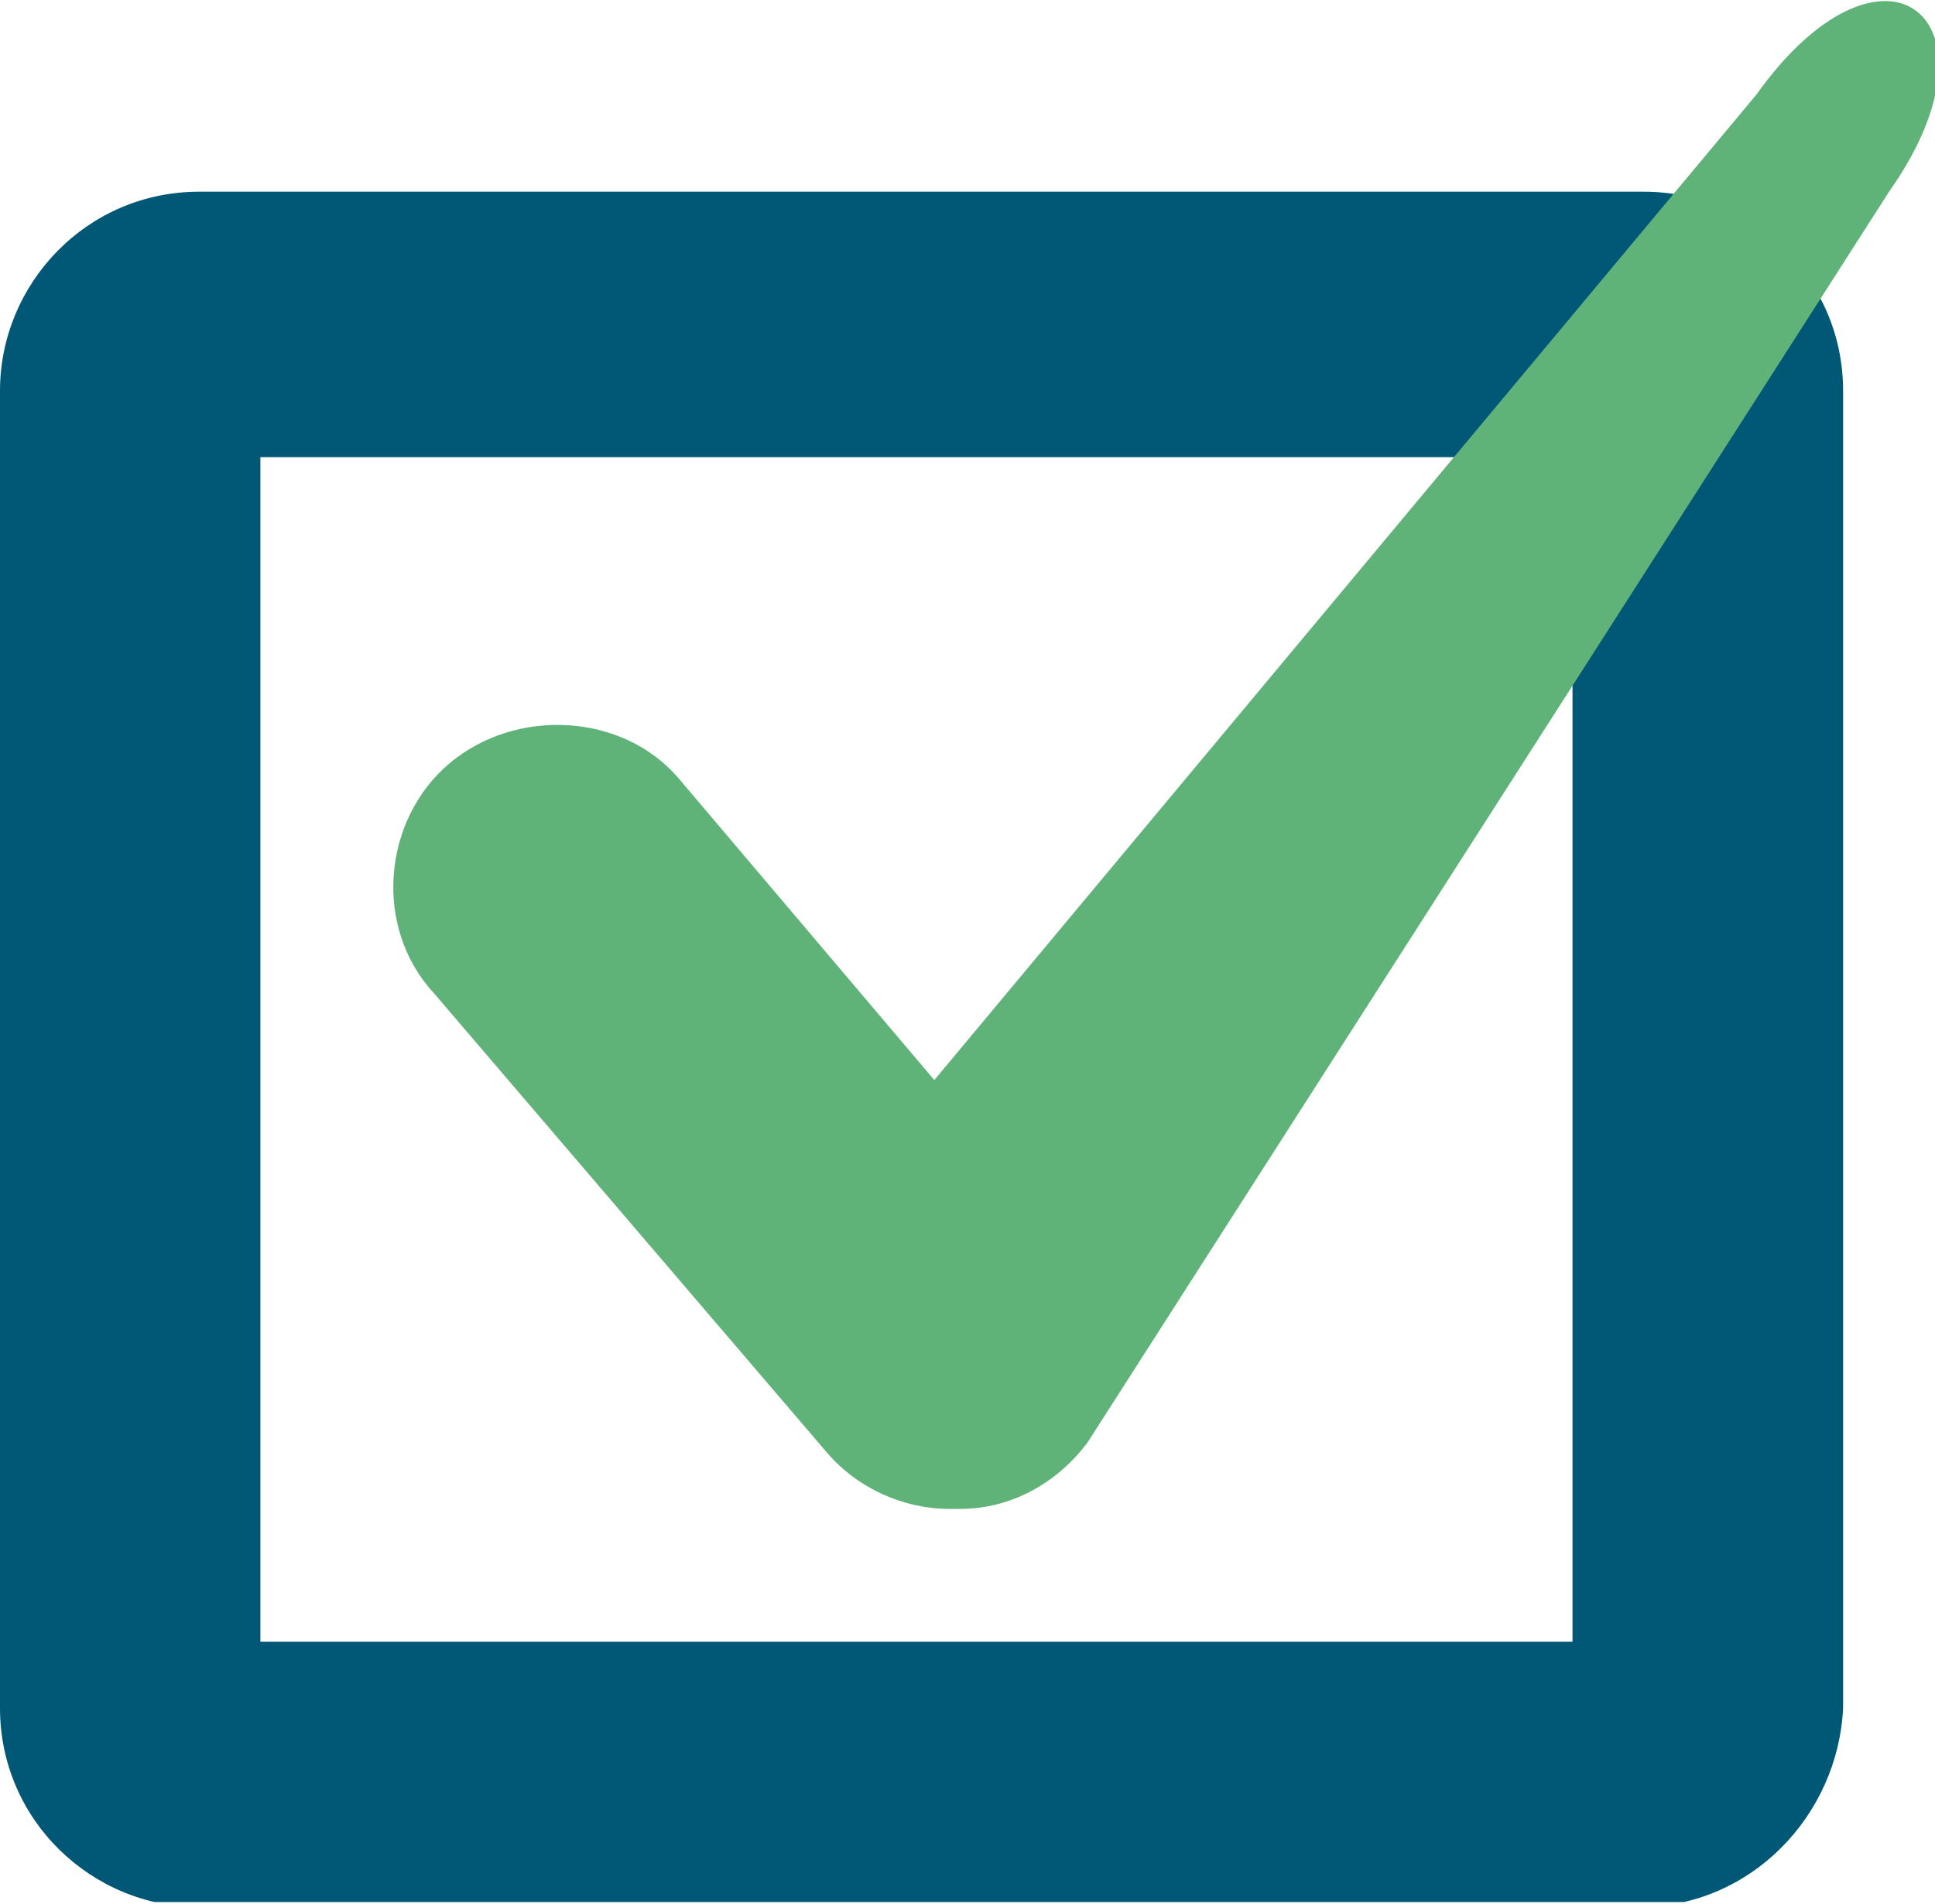 <?xml version="1.0" encoding="utf-8"?>
<!-- Generator: Adobe Illustrator 23.0.3, SVG Export Plug-In . SVG Version: 6.00 Build 0)  -->
<svg version="1.1" id="Laag_1" xmlns="http://www.w3.org/2000/svg" xmlns:xlink="http://www.w3.org/1999/xlink" x="0px" y="0px"
	 viewBox="0 0 37.9 37.3" style="enable-background:new 0 0 37.9 37.3;" xml:space="preserve">
<style type="text/css">
	.st0{fill:none;}
	.st1{clip-path:url(#SVGID_2_);}
	.st2{fill:#005776;}
	.st3{fill:#5FB378;}
</style>
<g id="check_2" transform="translate(0 -0.045)">
	<g id="check">
		<path id="Clip_2-2" class="st0" d="M0,0h37.9v37.3H0V0z"/>
		<g>
			<defs>
				<rect id="SVGID_1_" y="0" width="37.9" height="37.3"/>
			</defs>
			<clipPath id="SVGID_2_">
				<use xlink:href="#SVGID_1_"  style="overflow:visible;"/>
			</clipPath>
			<g id="check-2" class="st1">
				<path id="Fill_1" class="st2" d="M32.1,37.4H3.9c-2.1,0-3.9-1.7-3.9-3.9V7.7c0-2.1,1.7-3.9,3.9-3.9h28.3c2.1,0,3.9,1.7,3.9,3.9
					v25.8C36,35.6,34.3,37.4,32.1,37.4z M5.1,9v23.2h25.7V9L5.1,9z"/>
				<path id="Fill_3" class="st3" d="M18.6,29.6c-0.9,0-1.8-0.4-2.4-1.1l-7.7-9c-1.2-1.3-1-3.4,0.3-4.5s3.4-1,4.5,0.3l5,5.9
					L34.4,1.9c2.5-3.5,5-1.5,2.6,1.9L21.3,28.3c-0.6,0.8-1.5,1.3-2.5,1.3C18.7,29.6,18.7,29.6,18.6,29.6"/>
			</g>
		</g>
	</g>
</g>
</svg>
